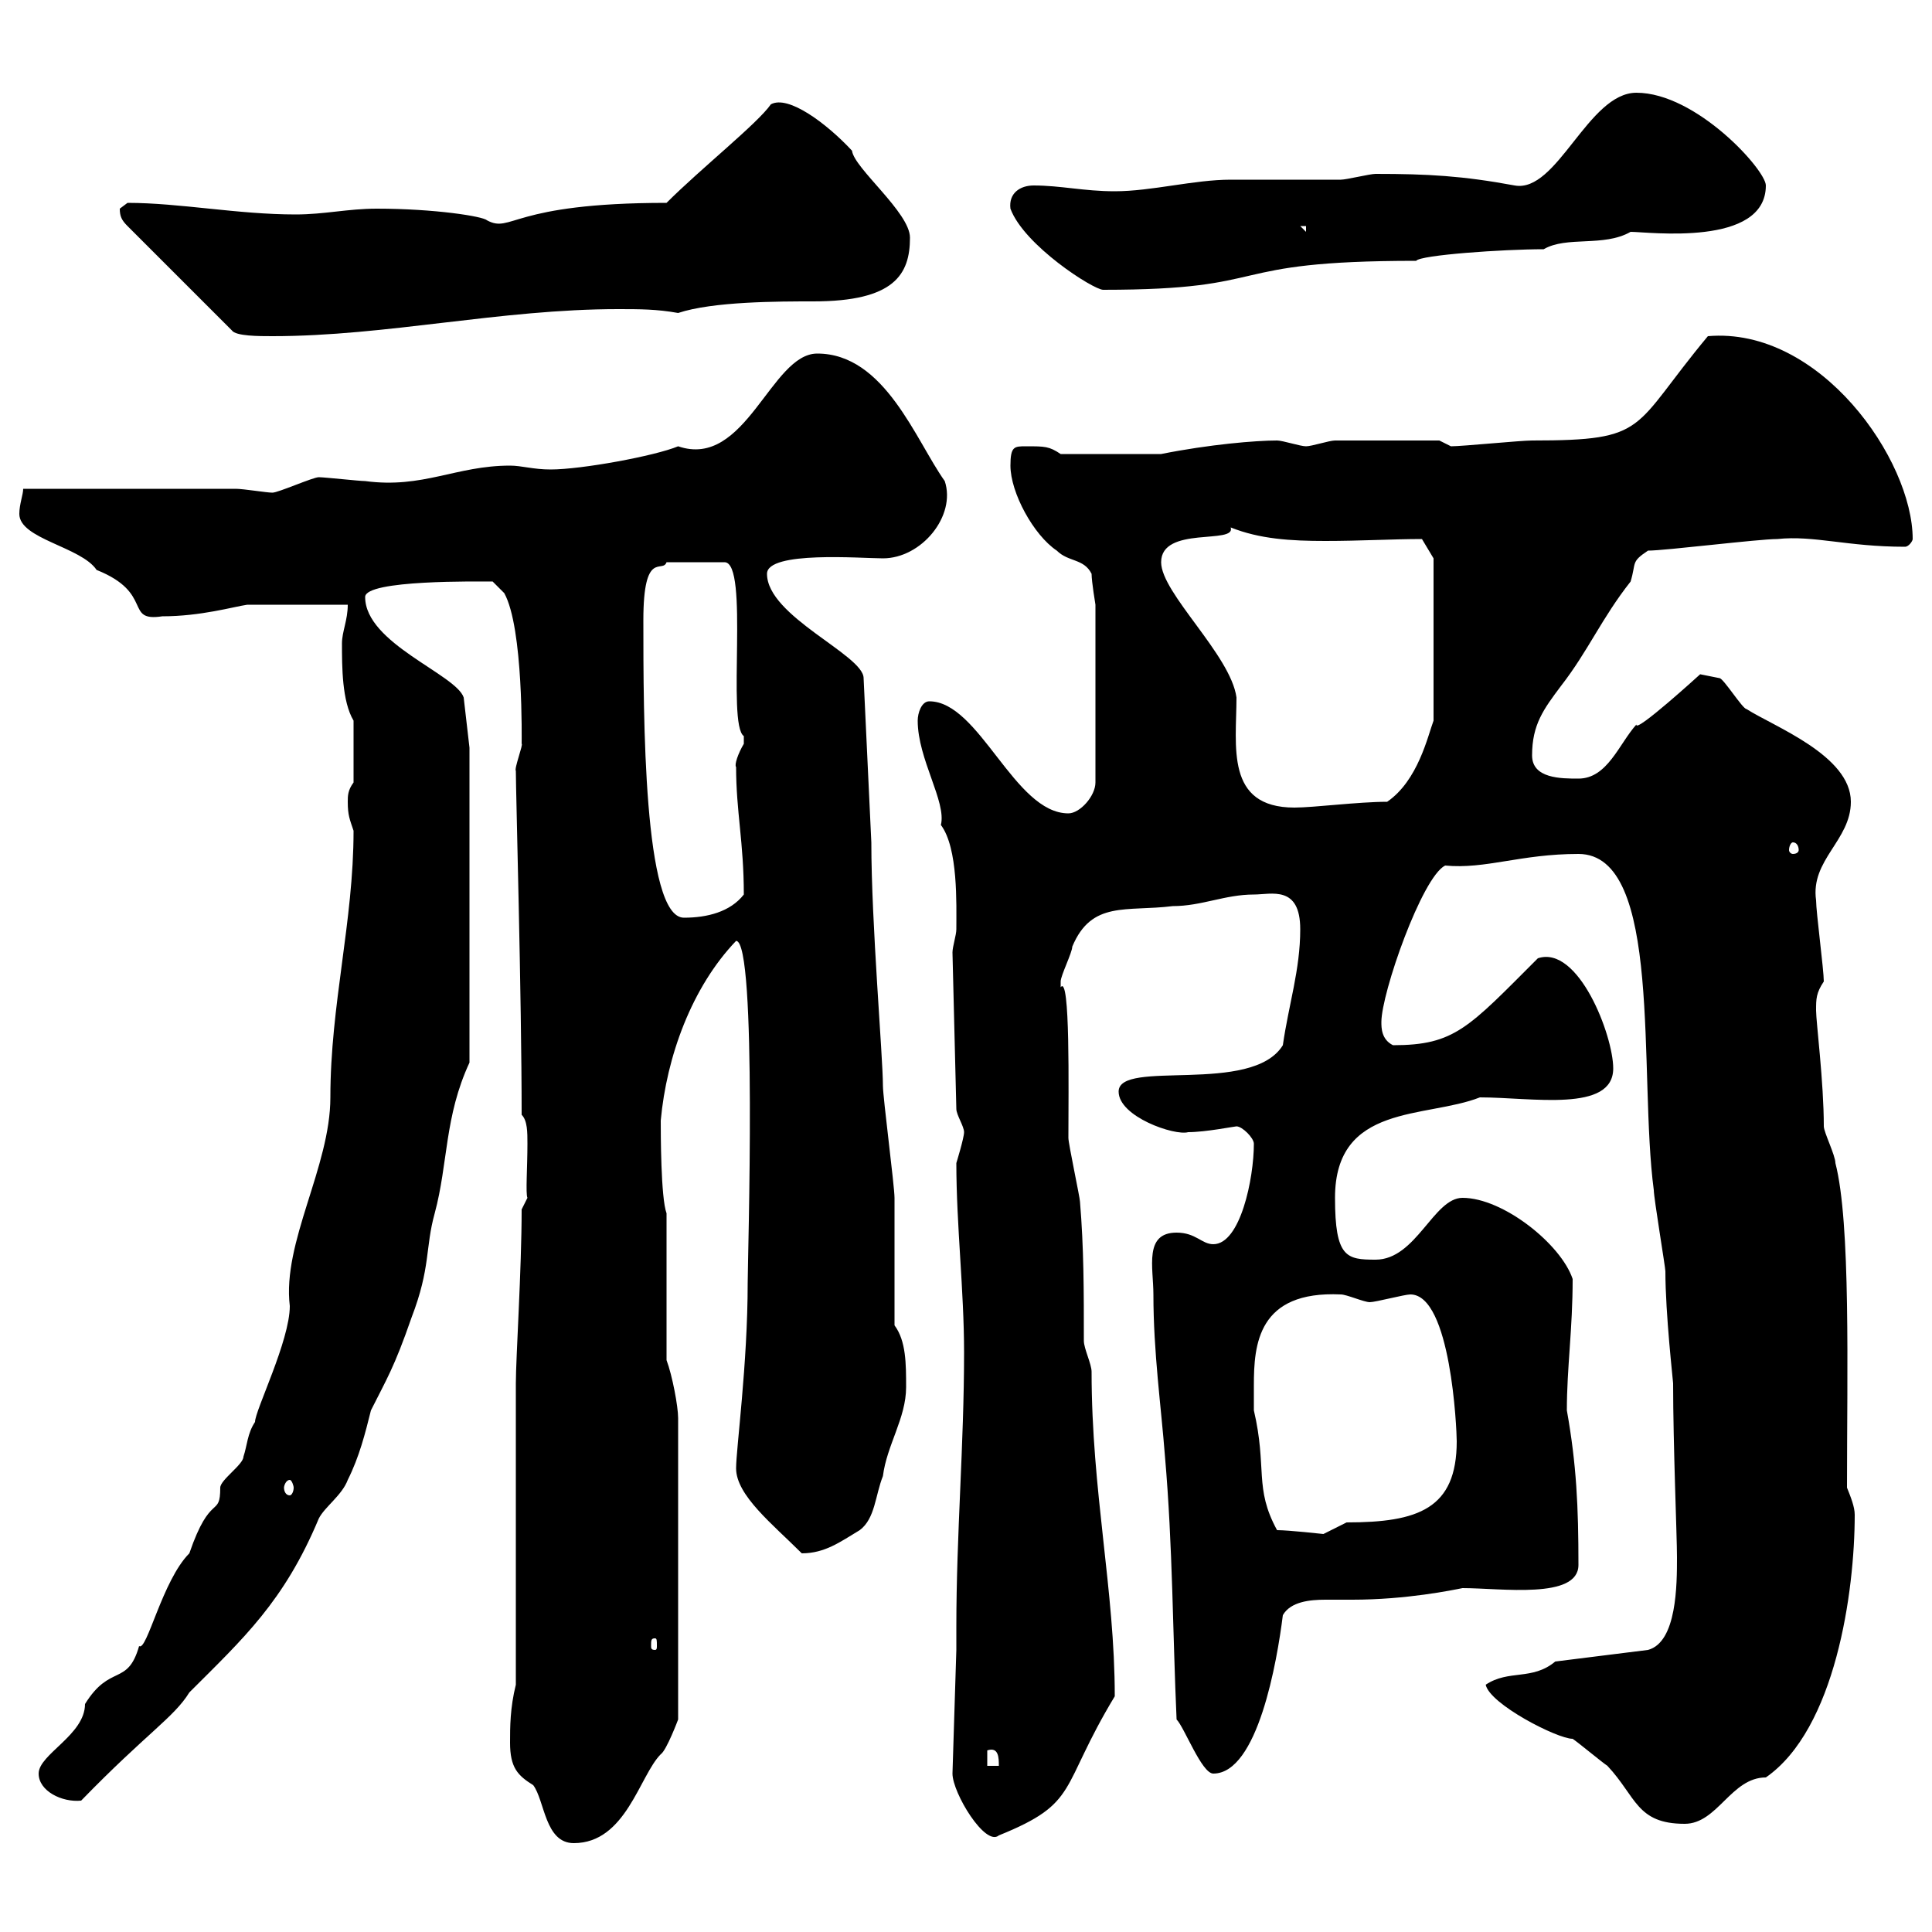 <svg xmlns="http://www.w3.org/2000/svg" xmlns:xlink="http://www.w3.org/1999/xlink" width="300" height="300"><path d="M79.20 270.60C79.20 274.50 80.40 275.70 82.80 277.20C84.60 279.60 84.60 286.20 89.10 286.20C97.20 286.20 99.30 275.70 102.60 272.40C103.50 271.80 105.30 267 105.30 267L105.30 220.20C105.30 218.40 104.40 213.60 103.50 211.20L103.50 188.40C102.60 186 102.60 175.80 102.60 174C103.50 164.10 107.40 153.30 114.30 146.10C117.60 146.10 116.10 195.60 116.10 199.20C116.10 211.80 114.30 225 114.30 228C114.30 232.20 120 236.70 124.50 241.20C128.10 241.20 130.50 239.40 133.50 237.60C135.90 235.80 135.90 232.20 137.10 229.20C137.70 224.40 140.70 220.20 140.70 215.40C140.70 211.80 140.70 208.20 138.90 205.80C138.90 202.80 138.90 188.40 138.90 186C138.90 184.20 137.10 170.40 137.10 168.60C137.10 164.10 135.30 143.40 135.30 130.80L134.10 105.30C134.10 101.70 119.10 95.70 119.10 89.10C119.10 85.50 133.80 86.70 137.10 86.70C143.10 86.70 148.50 80.10 146.70 74.70C142.20 68.40 137.40 54.90 126.90 54.90C119.70 54.90 115.80 72.90 105.30 69.30C101.70 70.80 90.30 72.90 85.50 72.90C82.80 72.90 81 72.30 79.20 72.30C70.80 72.30 65.70 75.90 56.70 74.70C55.80 74.70 50.40 74.10 49.50 74.10C48.60 74.10 43.20 76.50 42.30 76.50C41.40 76.50 37.80 75.90 36.60 75.90L3.60 75.90C3.60 76.80 3 78.30 3 79.80C3 83.70 12.60 84.90 15 88.50C24 92.10 19.20 96.60 25.20 95.70C31.20 95.70 36.30 94.20 38.40 93.90C41.40 93.90 51.30 93.90 54 93.90C54 96.30 53.10 98.10 53.10 99.90C53.10 103.50 53.10 108.90 54.90 111.90L54.90 121.50C54 122.70 54 123.60 54 124.50C54 126.60 54.30 127.20 54.90 129C54.90 143.10 51.30 156 51.30 170.40C51.30 181.20 43.80 192.90 45 202.80C45 208.20 39.60 219 39.60 220.80C38.40 222.60 38.40 224.40 37.80 226.20C37.80 227.40 34.20 229.80 34.20 231C34.20 235.80 32.70 231.60 29.40 241.20C25.20 245.40 22.80 256.50 21.60 255.60C19.80 261.90 17.10 258.30 13.20 264.60C13.20 269.40 6 272.40 6 275.40C6 278.10 9.60 279.90 12.60 279.60C22.80 269.10 27 266.70 29.40 262.80C37.80 254.40 44.10 248.70 49.50 235.80C50.40 234 53.10 232.20 54 229.80C55.80 226.20 56.70 222.60 57.60 219C60 214.20 61.20 212.40 63.90 204.60C66.90 196.80 66 193.80 67.50 188.40C69.60 180.60 69 173.40 72.90 165L72.90 116.10L72 108.30C70.80 104.70 56.70 99.90 56.70 92.70C56.70 90 74.40 90.30 76.50 90.30L78.30 92.10C81.30 97.50 81 115.20 81 115.50C81.30 115.50 79.80 119.40 80.10 119.70C80.10 123 81 154.80 81 173.10C81.90 174 81.90 175.80 81.90 177.60C81.90 181.20 81.60 185.40 81.90 186L81 187.80C81 197.10 80.10 210.90 80.10 214.80L80.10 261.60C79.20 265.20 79.20 268.20 79.20 270.60ZM147.90 275.40C147.90 278.40 153 286.80 155.10 285C167.70 279.90 164.40 277.80 173.10 263.40C173.10 246.90 169.50 231.60 169.50 213C169.50 211.80 168.30 209.40 168.30 208.20C168.30 200.40 168.30 193.80 167.70 186.60C167.70 186 165.90 177.60 165.90 176.70C165.90 169.20 166.20 151.20 164.70 153.30C164.70 153.30 164.70 153.30 164.70 152.40C164.70 151.50 166.50 147.90 166.50 147C169.50 139.80 174.90 141.60 182.10 140.70C186.60 140.70 190.20 138.90 194.70 138.90C197.40 138.90 201.90 137.40 201.90 144.30C201.90 150.60 200.10 156 199.20 162.30C194.40 170.10 173.70 164.40 173.70 169.50C173.70 173.40 182.40 176.40 184.50 175.80C187.20 175.80 191.70 174.90 192 174.90C192.90 174.90 194.70 176.70 194.70 177.60C194.70 183 192.60 193.20 188.40 193.20C186.60 193.20 185.70 191.40 182.70 191.40C177.60 191.40 179.10 196.80 179.10 201C179.10 210 180.30 218.40 180.90 226.20C182.10 240 182.10 253.80 182.70 267C183.90 268.20 186.60 275.40 188.40 275.40C195.30 275.40 198.30 258 199.20 250.80C200.40 248.70 203.40 248.40 205.80 248.40C207.60 248.40 209.10 248.40 210 248.40C218.40 248.40 225.60 246.90 227.10 246.60C233.10 246.60 245.10 248.40 245.10 243C245.10 234 244.80 227.40 243.30 219C243.30 212.40 244.20 206.40 244.20 198.60C242.40 193.20 233.40 186 227.10 186C222.60 186 219.90 195.60 213.60 195.60C209.10 195.60 207.30 195.30 207.30 186C207.30 171.30 221.40 173.70 229.80 170.40C237.90 170.40 250.50 172.80 250.50 165.90C250.50 160.80 245.10 146.70 238.80 148.80C228 159.60 225.90 162.30 216.30 162.30C214.50 161.40 214.50 159.60 214.50 158.70C214.50 154.20 220.80 136.20 224.40 134.40C230.70 135 236.10 132.60 245.10 132.60C258.30 132.60 254.40 166.80 256.80 184.80C256.80 186 258.60 196.80 258.60 197.40C258.60 204 259.80 214.50 259.80 214.80C259.80 224.40 260.40 238.50 260.40 241.80C260.40 246 260.40 255 255.90 256.20L241.50 258C237.90 261 234.30 259.20 230.70 261.60C231.30 264.60 241.80 270 244.20 270C245.10 270.60 248.70 273.60 249.60 274.20C254.10 279 254.10 283.20 261.60 283.20C266.70 283.20 268.80 276 274.20 276C285 268.50 288 247.20 288 235.20C288 234 287.40 232.50 286.80 231C286.80 213 287.40 189.90 285 180.60C285 179.40 283.20 175.80 283.20 174.90C283.20 168 282 158.70 282 156.90C282 155.10 282 154.20 283.20 152.40C283.20 150.60 282 141.60 282 139.80C281.10 133.50 287.40 130.50 287.40 124.50C287.40 117.30 275.40 112.80 271.20 110.10C270.60 110.10 267.60 105.30 267 105.30C267 105.30 264 104.70 264 104.70C264 104.70 253.80 114 254.10 112.50C251.40 115.50 249.60 120.90 245.10 120.90C242.40 120.90 237.90 120.90 237.90 117.30C237.90 112.50 239.70 110.10 242.40 106.50C246.60 101.10 248.70 96 253.20 90.30C254.10 87.30 253.20 87.30 255.90 85.50C258.60 85.50 273 83.70 276 83.70C281.70 83.10 286.80 84.90 295.80 84.90C296.40 84.90 297 84 297 83.70C297 71.40 282.60 50.70 265.20 52.20C253.20 66.60 256.20 68.40 237.90 68.40C236.10 68.40 227.10 69.30 225.30 69.30L223.50 68.40C221.40 68.40 210.90 68.40 207.30 68.40C206.40 68.40 203.70 69.30 202.80 69.30C201.90 69.30 199.20 68.40 198.30 68.40C195 68.40 187.80 69 180.30 70.50L164.70 70.50C162.90 69.30 162.30 69.30 159.30 69.30C157.50 69.30 156.90 69.30 156.90 72.30C156.90 76.50 160.50 83.10 164.10 85.50C165.90 87.30 168.30 86.70 169.50 89.10C169.50 90.30 170.10 93.90 170.10 93.90L170.10 121.50C170.10 123.60 167.70 126.30 165.90 126.30C157.50 126.30 152.10 108.90 144.30 108.90C143.10 108.90 142.50 110.70 142.50 111.90C142.50 117.90 147 124.50 146.10 128.10C148.80 131.70 148.50 140.40 148.50 144.30C148.50 145.20 147.90 147 147.90 147.90L148.50 172.20C148.50 173.10 149.70 174.90 149.70 175.80C149.70 176.70 148.50 180.60 148.50 180.60C148.50 190.20 149.70 200.40 149.70 210C149.70 224.40 148.50 238.20 148.50 252.60L148.50 256.20ZM153.30 271.80C155.10 271.20 155.10 273 155.10 274.20L153.30 274.20ZM101.70 254.40C102 254.40 102 254.70 102 255.60C102 255.90 102 256.20 101.70 256.20C101.10 256.20 101.10 255.90 101.10 255.60C101.10 254.70 101.10 254.40 101.70 254.40ZM198.30 237.60C194.70 231 196.80 228 194.70 219C194.70 218.10 194.70 216.60 194.70 215.10C194.70 208.80 195.30 200.40 208.20 201C209.10 201 211.80 202.20 212.70 202.20C213.60 202.20 218.10 201 219 201C225.30 201 226.20 222 226.20 223.80C226.20 234.30 220.20 236.40 209.10 236.40C209.10 236.40 205.50 238.20 205.50 238.20C205.50 238.20 200.10 237.60 198.30 237.60ZM45 229.80C45.30 229.80 45.60 230.70 45.60 231C45.60 231.60 45.30 232.20 45 232.20C44.40 232.20 44.10 231.60 44.10 231C44.10 230.70 44.40 229.80 45 229.80ZM99.90 96.30C99.90 85.20 102.90 89.10 103.50 87.30L112.50 87.30C116.40 87.30 112.80 112.50 115.50 114.30C115.50 114.30 115.50 114.30 115.50 115.50C114.60 117 114 118.80 114.30 119.10C114.30 126 115.50 130.80 115.50 138.90C113.40 141.60 109.80 142.50 106.20 142.50C99.90 142.50 99.90 111 99.90 96.30ZM278.40 130.80C279 130.80 279.30 131.40 279.30 132C279.30 132.30 279 132.60 278.40 132.60C278.10 132.60 277.80 132.30 277.80 132C277.80 131.40 278.10 130.80 278.40 130.80ZM180.30 87.30C180.30 81.60 192 84.60 191.10 81.90C195.60 83.70 200.40 84 205.80 84C211.20 84 216.30 83.70 220.80 83.70L222.60 86.70L222.60 111.90C221.70 114.30 220.20 121.20 215.40 124.50C210.90 124.50 204 125.40 201 125.40C190.20 125.40 192 115.80 192 108.30C191.10 101.70 180.30 92.10 180.30 87.30ZM18.60 32.40C18.60 33.60 18.90 34.20 19.80 35.10L36 51.30C36.60 52.20 40.20 52.20 42.30 52.20C60 52.20 77.70 48 96 48C99.30 48 102 48 105.30 48.60C110.70 46.80 120.90 46.80 126.30 46.80C138.90 46.80 141.30 42.60 141.30 36.90C141.30 33 132.60 26.10 132.30 23.40C128.40 19.20 122.40 14.70 119.70 16.20C117.60 19.20 108.90 26.10 103.50 31.50C79.20 31.50 79.50 36.30 75.60 34.20C75 33.60 67.50 32.40 58.50 32.40C54 32.40 50.40 33.30 45.90 33.30C36.90 33.30 27.90 31.50 19.80 31.50C19.80 31.50 18.60 32.40 18.60 32.40ZM156.90 32.40C159 38.10 169.80 45 171.30 45C198.60 45 189 40.50 219.90 40.50C220.50 39.60 233.40 38.70 239.70 38.70C243.30 36.60 249 38.40 253.20 36C255.90 36 274.20 38.40 274.20 28.80C274.20 26.40 263.40 14.40 254.10 14.40C246.60 14.40 241.80 30 235.20 28.80C227.10 27.30 221.70 27 213.60 27C212.70 27 209.10 27.90 208.20 27.90C206.40 27.90 192.90 27.90 191.10 27.90C185.40 27.90 178.80 29.70 173.10 29.70C168.30 29.70 164.70 28.80 160.50 28.80C158.40 28.80 156.60 30 156.90 32.40ZM201.90 35.10L202.80 35.10L202.80 36Z"/></svg>